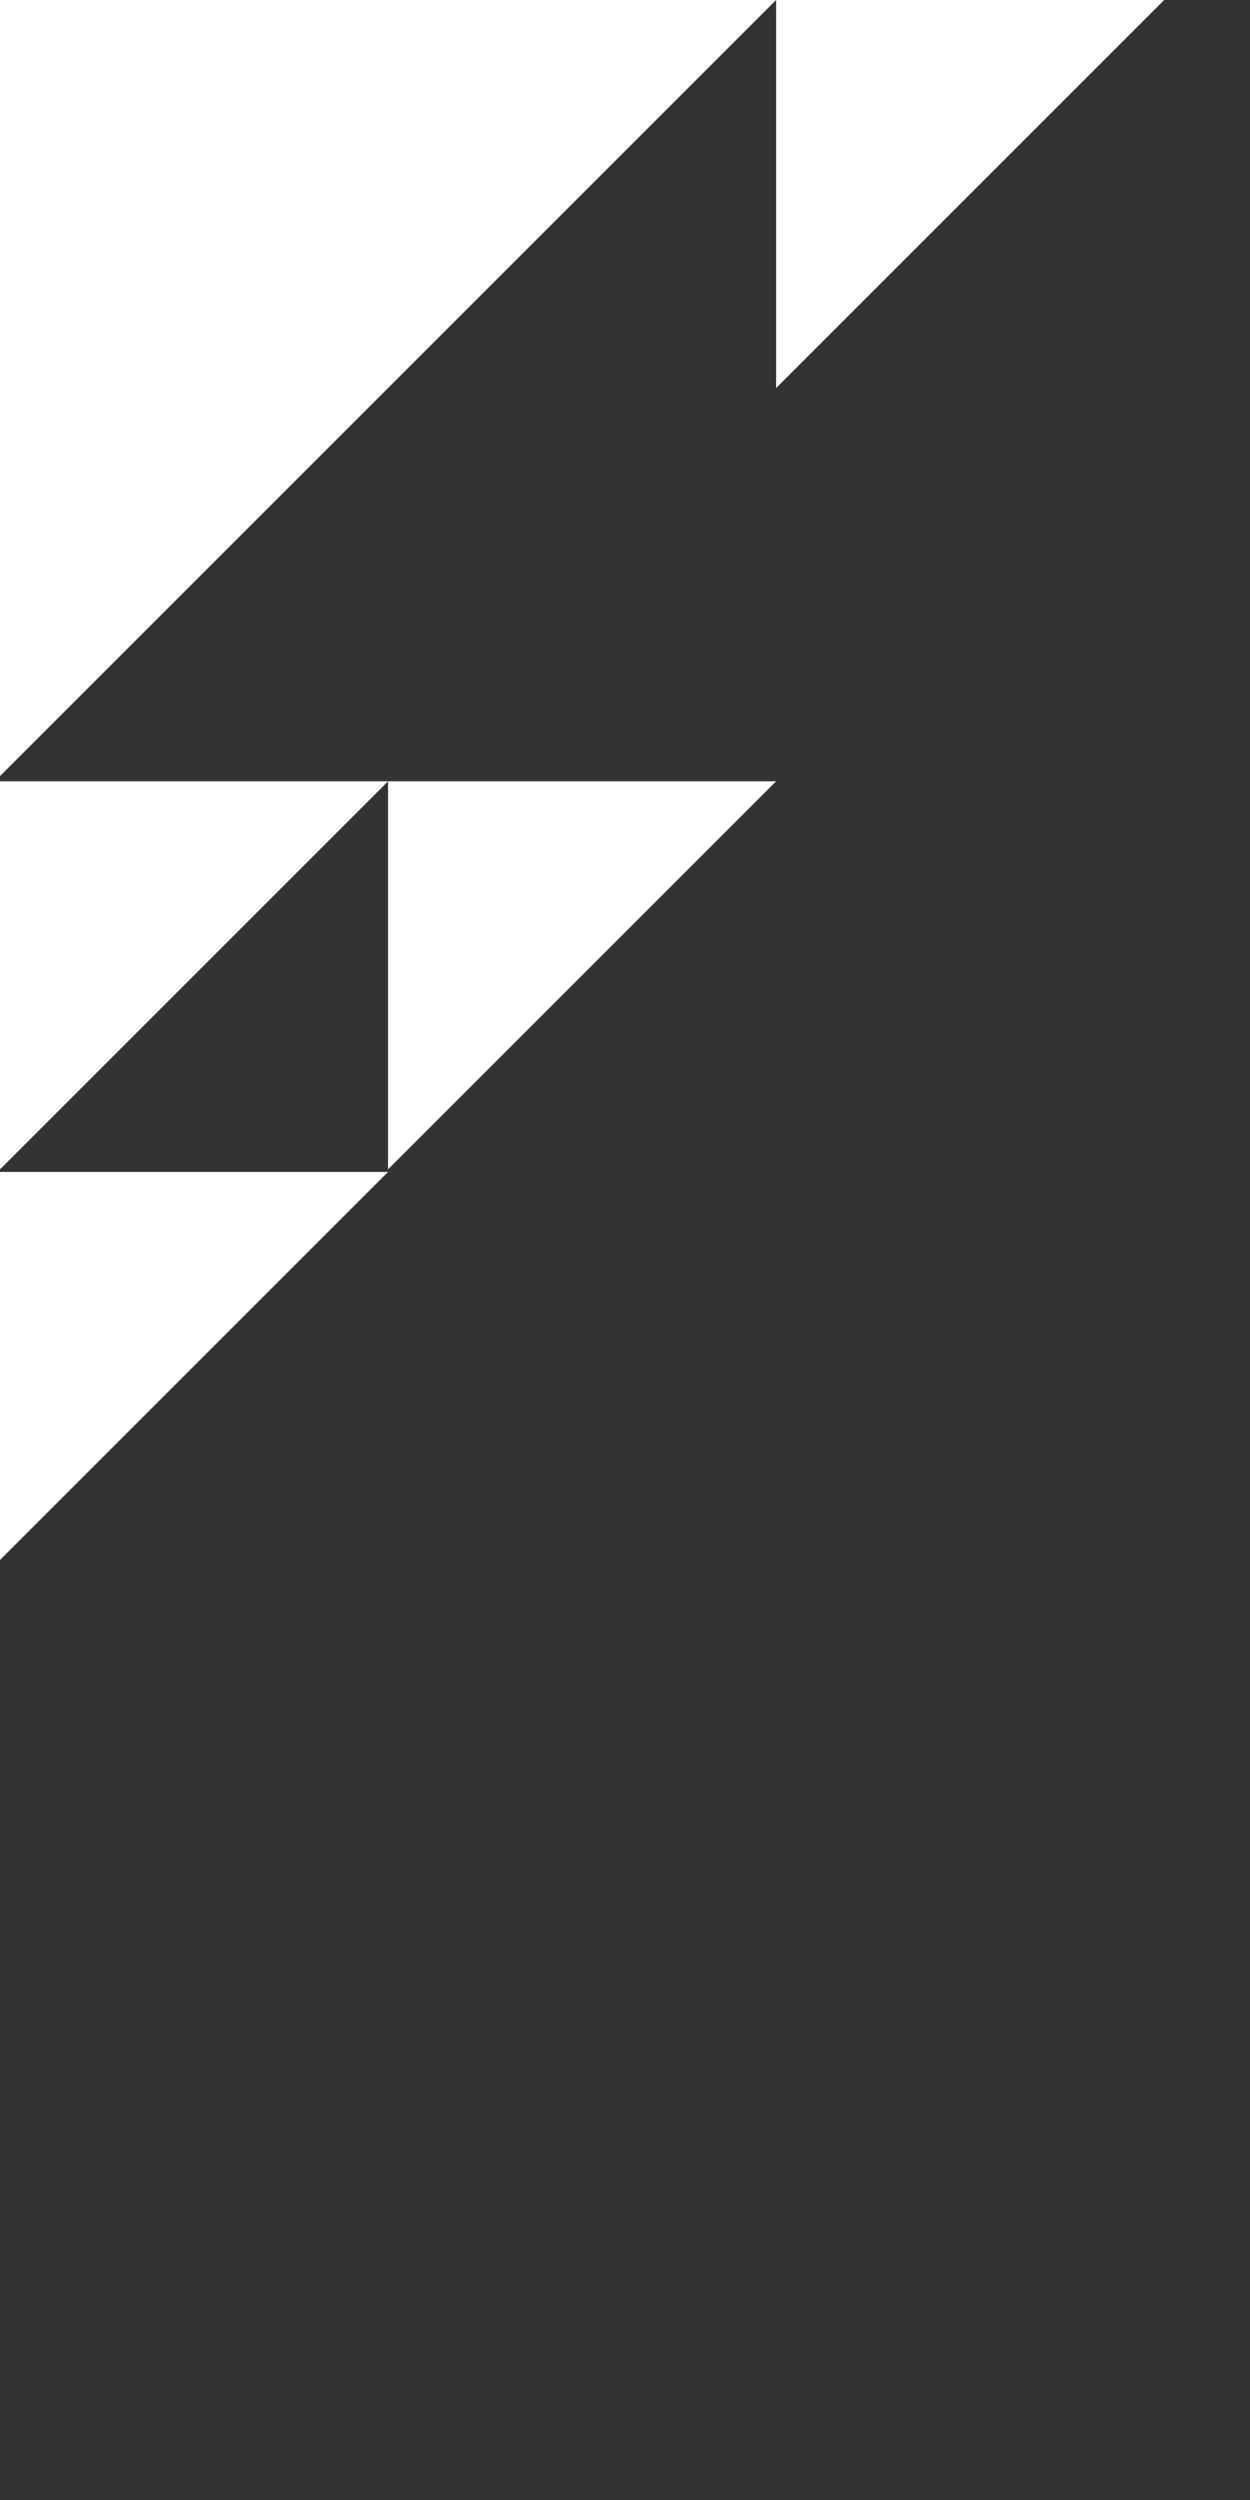 <svg xmlns="http://www.w3.org/2000/svg" xmlns:xlink="http://www.w3.org/1999/xlink" width="250" height="500" viewBox="0 0 250 500"><rect x="0" y="0" width="250" height="500" fill="#333333" stroke="none"/><defs><clipPath id="b"><rect width="250" height="500"/></clipPath></defs><g id="a" clip-path="url(#b)"><g transform="translate(-972 -32.591)"><path d="M0,0H155.222L0,155.222Z" transform="translate(972 32.591)" fill="#fff"/><path d="M0,0H77.611L0,77.611Z" transform="translate(972 188.851)" fill="#fff"/><path d="M0,0H77.611L0,77.611Z" transform="translate(972 266.98)" fill="#fff"/><path d="M0,0H77.611L0,77.611Z" transform="translate(1127.222 32.591)" fill="#fff"/><path d="M0,0H77.611L0,77.611Z" transform="translate(1049.611 188.851)" fill="#fff"/></g></g></svg>
